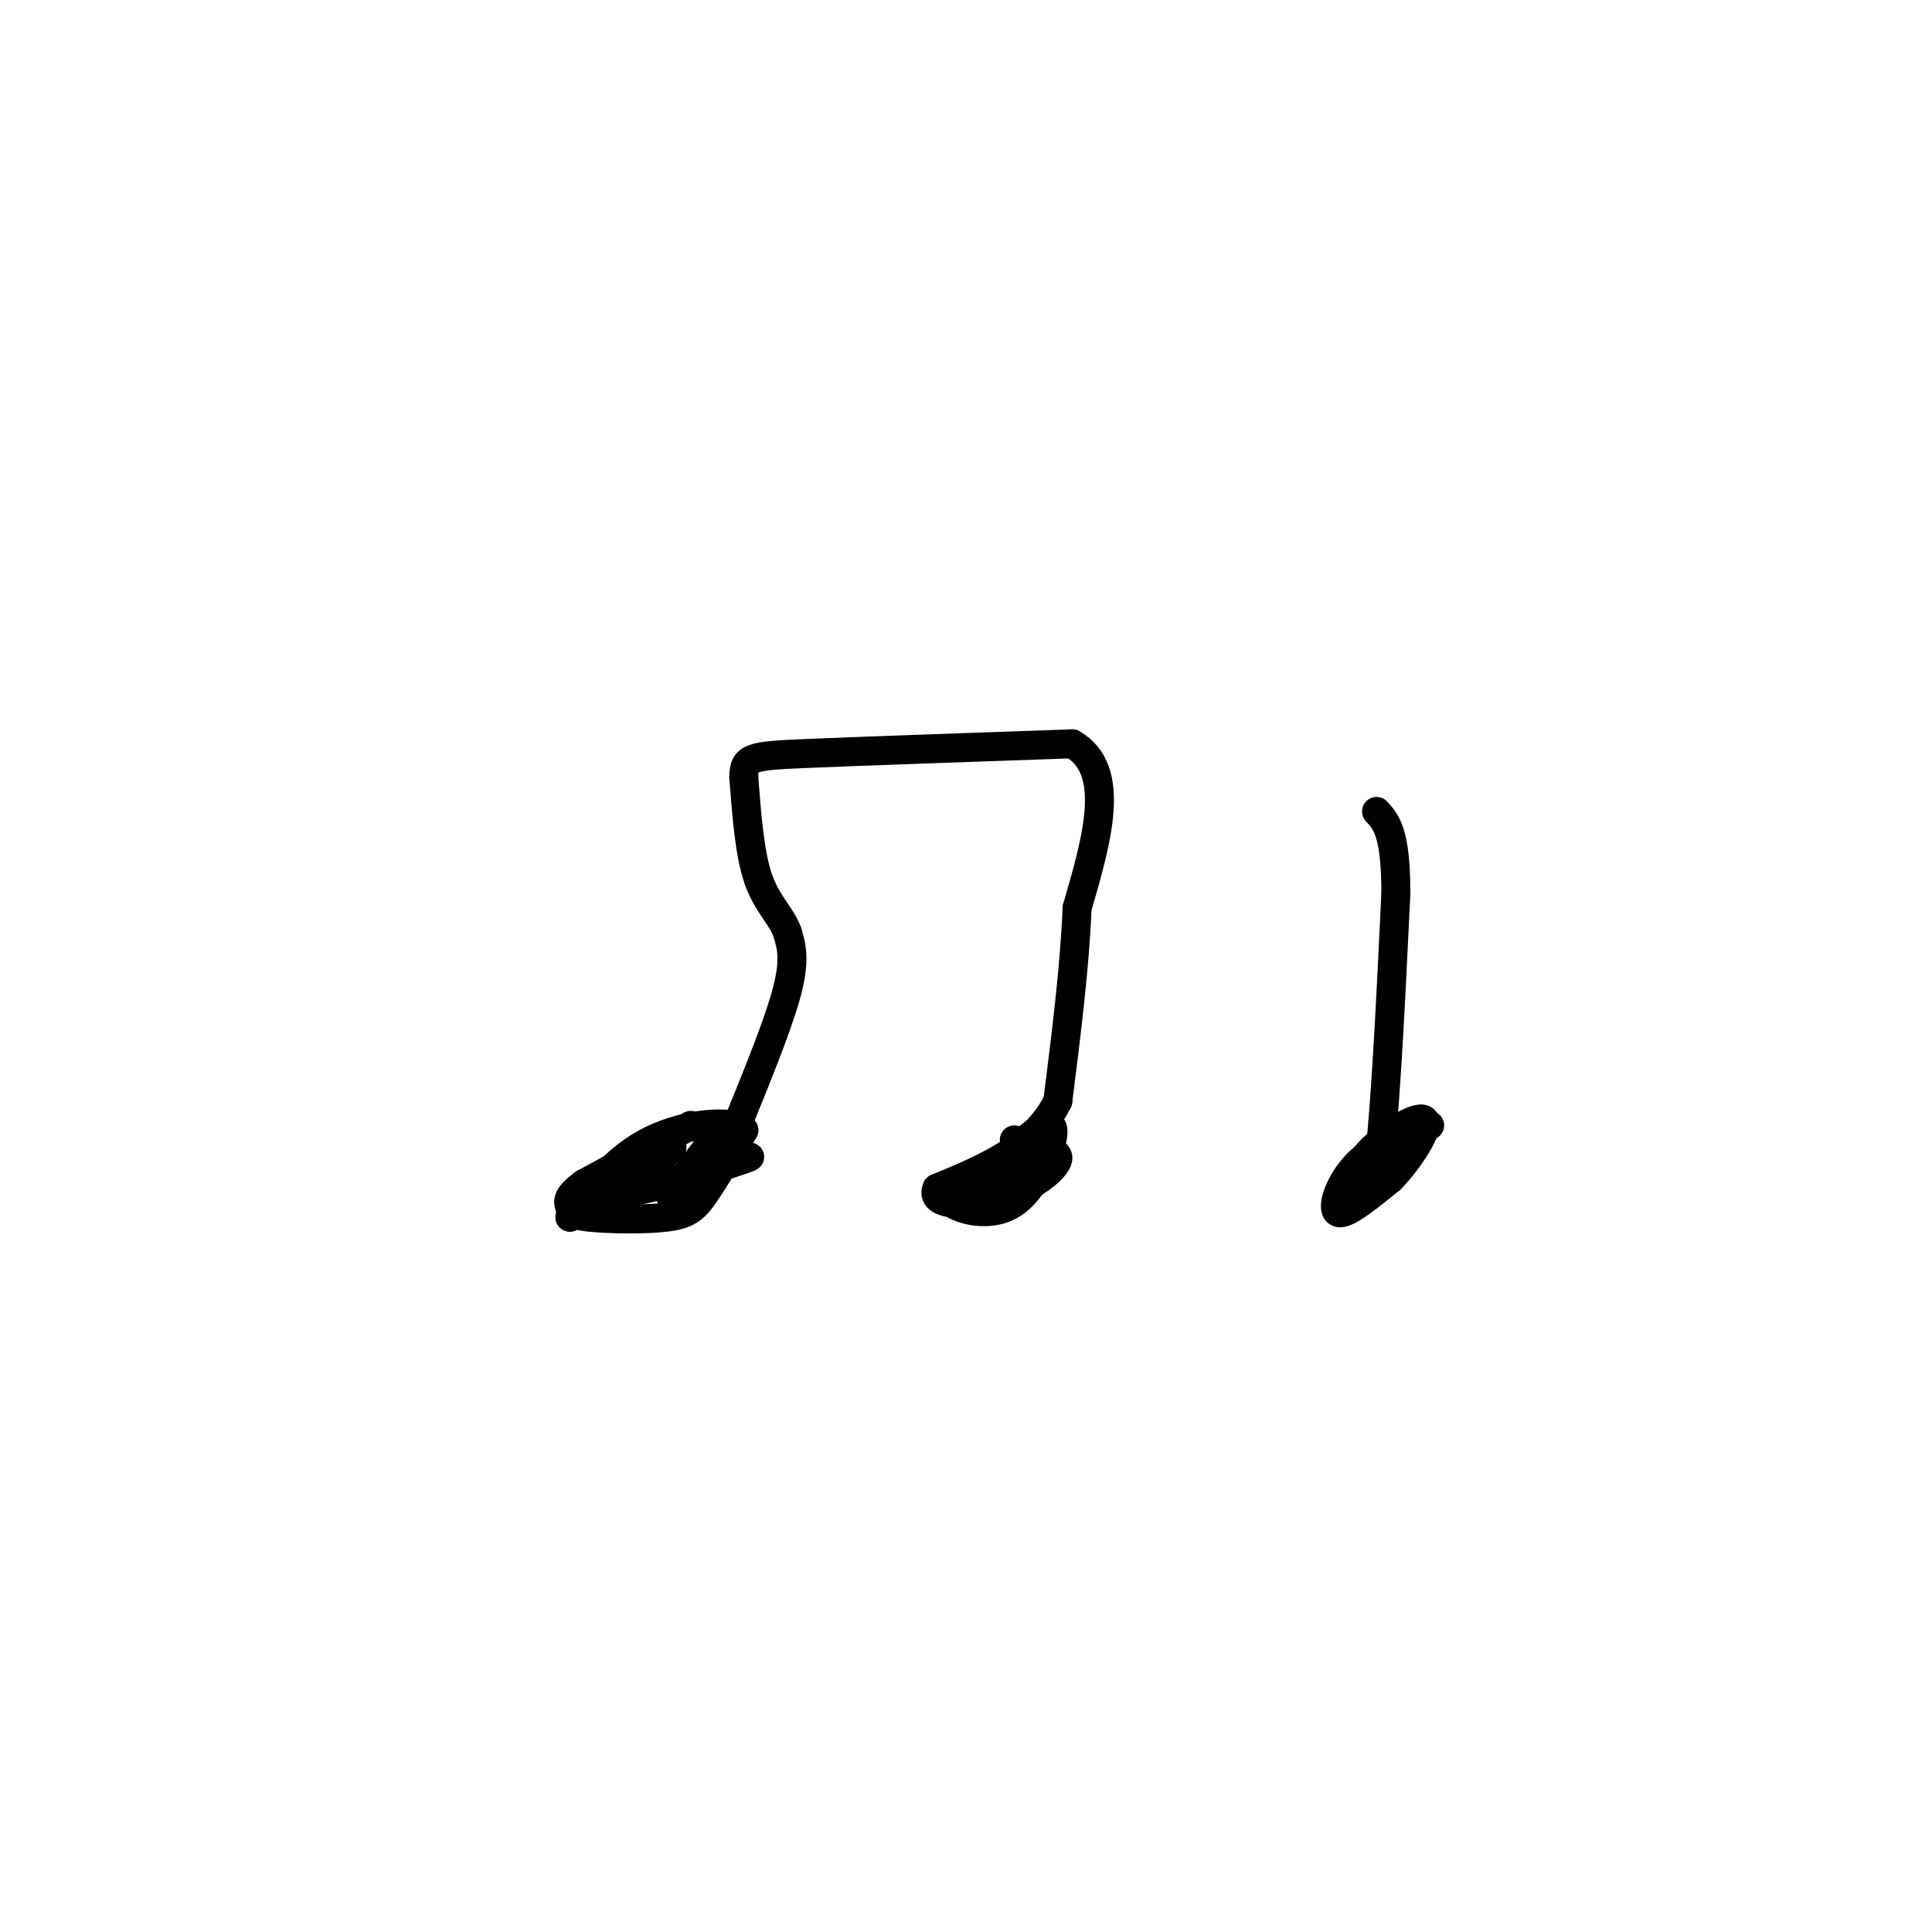 <svg viewBox='0 0 400 400' version='1.1' xmlns='http://www.w3.org/2000/svg' xmlns:xlink='http://www.w3.org/1999/xlink'><g fill='none' stroke='rgb(0,0,0)' stroke-width='6' stroke-linecap='round' stroke-linejoin='round'><path d='M143,233c0.000,0.000 -22.000,12.000 -22,12'/><path d='M121,245c-4.093,2.878 -3.326,4.072 -3,5c0.326,0.928 0.211,1.589 4,2c3.789,0.411 11.482,0.572 16,0c4.518,-0.572 5.862,-1.878 8,-5c2.138,-3.122 5.069,-8.061 8,-13'/><path d='M154,234c-2.222,-2.289 -11.778,-1.511 -19,2c-7.222,3.511 -12.111,9.756 -17,16'/><path d='M118,252c2.200,-1.022 16.200,-11.578 20,-14c3.800,-2.422 -2.600,3.289 -9,9'/><path d='M129,247c4.644,-0.289 20.756,-5.511 25,-7c4.244,-1.489 -3.378,0.756 -11,3'/><path d='M143,243c-3.089,1.978 -5.311,5.422 -4,4c1.311,-1.422 6.156,-7.711 11,-14'/><path d='M153,232c4.167,-10.250 8.333,-20.500 10,-27c1.667,-6.500 0.833,-9.250 0,-12'/><path d='M163,193c-1.200,-3.378 -4.200,-5.822 -6,-11c-1.800,-5.178 -2.400,-13.089 -3,-21'/><path d='M154,161c-0.022,-4.289 1.422,-4.511 13,-5c11.578,-0.489 33.289,-1.244 55,-2'/><path d='M222,154c9.333,5.333 5.167,19.667 1,34'/><path d='M223,188c-0.500,12.333 -2.250,26.167 -4,40'/><path d='M219,228c-4.833,9.667 -14.917,13.833 -25,18'/><path d='M194,246c-1.738,3.690 6.417,3.917 13,2c6.583,-1.917 11.595,-5.976 12,-8c0.405,-2.024 -3.798,-2.012 -8,-2'/><path d='M211,238c-2.774,1.274 -5.708,5.458 -4,5c1.708,-0.458 8.060,-5.560 8,-6c-0.060,-0.440 -6.530,3.780 -13,8'/><path d='M202,245c-3.778,1.892 -6.724,2.620 -5,4c1.724,1.380 8.118,3.410 13,0c4.882,-3.410 8.252,-12.260 8,-15c-0.252,-2.740 -4.126,0.630 -8,4'/><path d='M210,238c-3.381,3.095 -7.833,8.833 -7,10c0.833,1.167 6.952,-2.238 9,-5c2.048,-2.762 0.024,-4.881 -2,-7'/><path d='M296,233c-5.644,2.111 -11.289,4.222 -15,8c-3.711,3.778 -5.489,9.222 -4,10c1.489,0.778 6.244,-3.111 11,-7'/><path d='M288,244c3.855,-4.011 7.992,-10.539 7,-12c-0.992,-1.461 -7.113,2.145 -11,6c-3.887,3.855 -5.539,7.959 -5,9c0.539,1.041 3.270,-0.979 6,-3'/><path d='M285,244c1.667,-10.333 2.833,-34.667 4,-59'/><path d='M289,185c0.000,-12.667 -2.000,-14.833 -4,-17'/></g>
</svg>